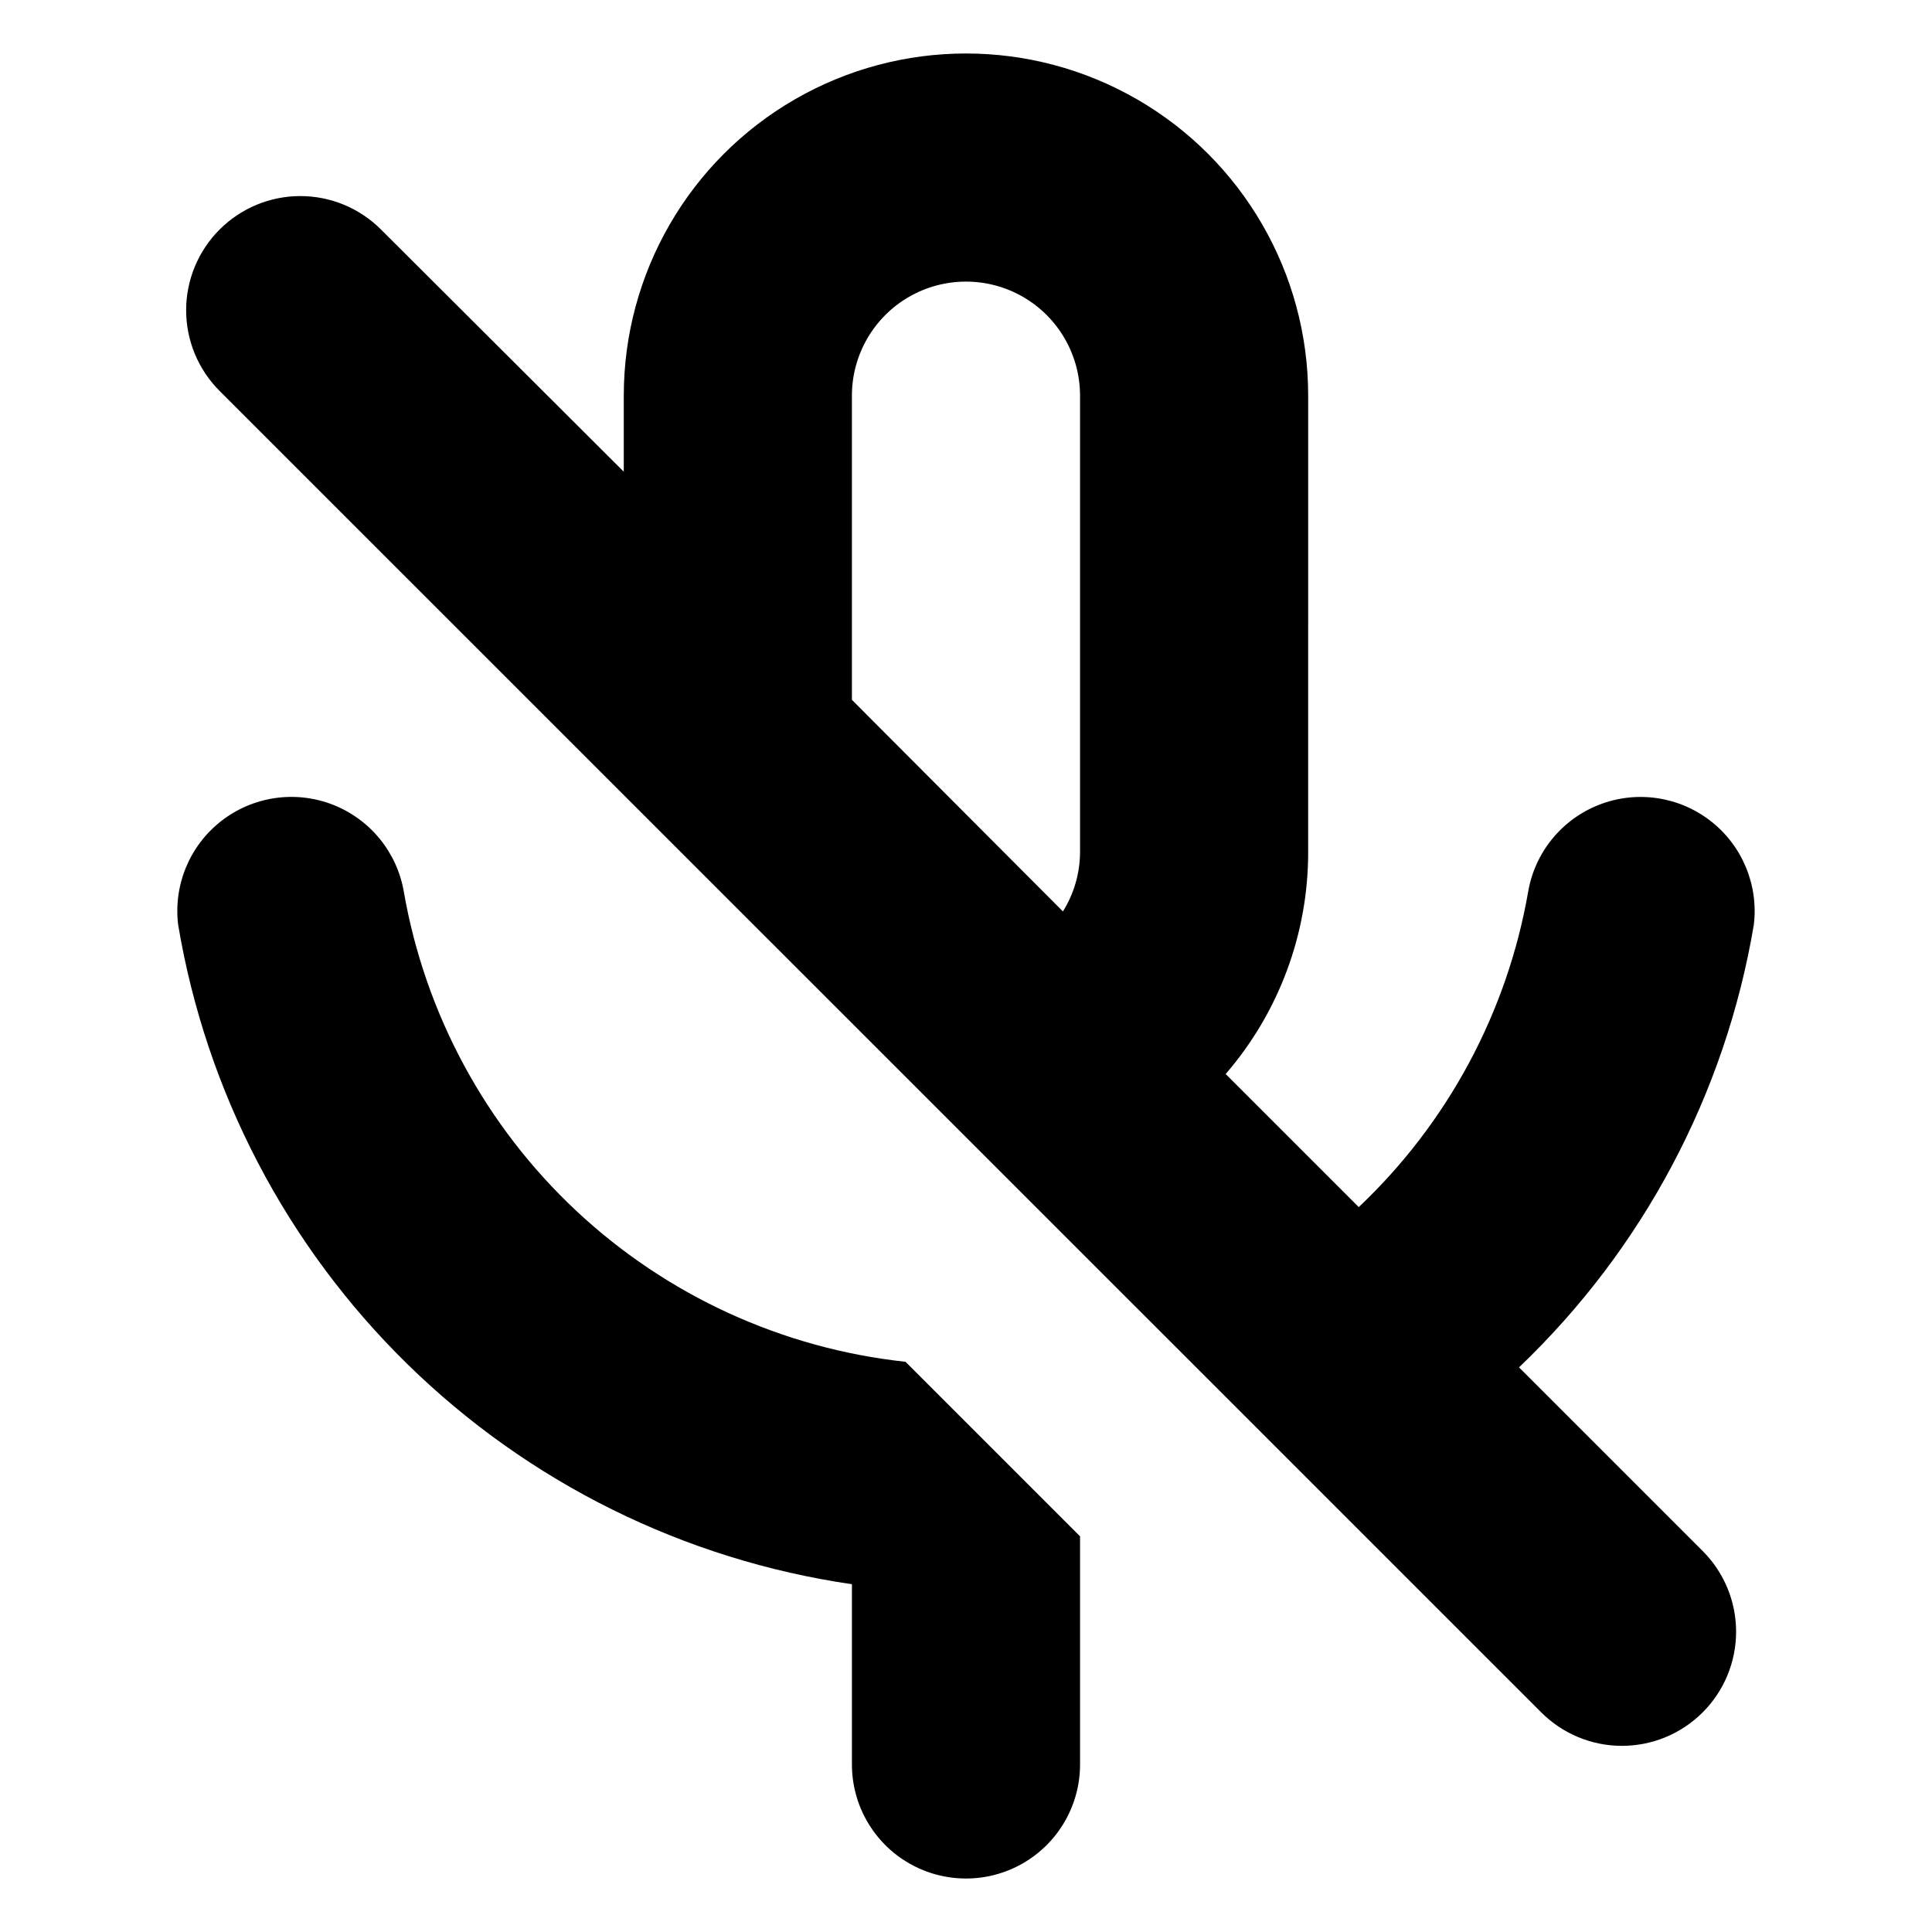 <?xml version="1.0" encoding="UTF-8"?>
<!-- Uploaded to: ICON Repo, www.iconrepo.com, Generator: ICON Repo Mixer Tools -->
<svg fill="#000000" width="800px" height="800px" version="1.1" viewBox="144 144 512 512" xmlns="http://www.w3.org/2000/svg">
 <g>
  <path d="m490.68 248.86c0-32.398-17.285-62.336-45.344-78.535-28.059-16.199-62.625-16.199-90.684 0-28.059 16.199-45.344 46.137-45.344 78.535v20.152l-64.336-64.184c-5.672-5.68-13.363-8.867-21.387-8.867-8.023 0-15.719 3.188-21.387 8.867-5.676 5.668-8.867 13.363-8.867 21.387 0 8.02 3.191 15.715 8.867 21.387l350.25 350.2c5.668 5.676 13.363 8.867 21.387 8.867 8.02 0 15.715-3.191 21.387-8.867 5.676-5.668 8.863-13.363 8.863-21.387s-3.188-15.715-8.863-21.387l-48.668-48.668c32.855-31.332 54.684-72.461 62.219-117.23 1.301-10.555-3.039-21.02-11.434-27.551-8.391-6.535-19.598-8.176-29.512-4.328-9.914 3.852-17.074 12.629-18.855 23.113-5.582 31.949-21.324 61.246-44.891 83.531l-35.266-35.266v-0.004c14.125-16.344 21.891-37.238 21.863-58.844zm-60.457 120.91c-0.012 5.578-1.582 11.039-4.535 15.77l-55.922-56.074v-80.609c0-10.801 5.762-20.777 15.113-26.18 9.355-5.398 20.879-5.398 30.23 0 9.352 5.402 15.113 15.379 15.113 26.18z"/>
  <path d="m191.22 389.12c7.43 44.277 28.719 85.051 60.809 116.45 32.086 31.398 73.316 51.801 117.74 58.266v47.762c0 10.801 5.762 20.781 15.113 26.18 9.355 5.398 20.879 5.398 30.23 0 9.352-5.398 15.113-15.379 15.113-26.18v-60.457l-46.25-46.25c-32.672-3.523-63.312-17.578-87.297-40.043-23.984-22.465-40.008-52.125-45.656-84.496-1.785-10.484-8.945-19.262-18.859-23.113-9.914-3.848-21.121-2.207-29.512 4.328-8.391 6.531-12.734 16.996-11.434 27.551z"/>
 </g>
</svg>